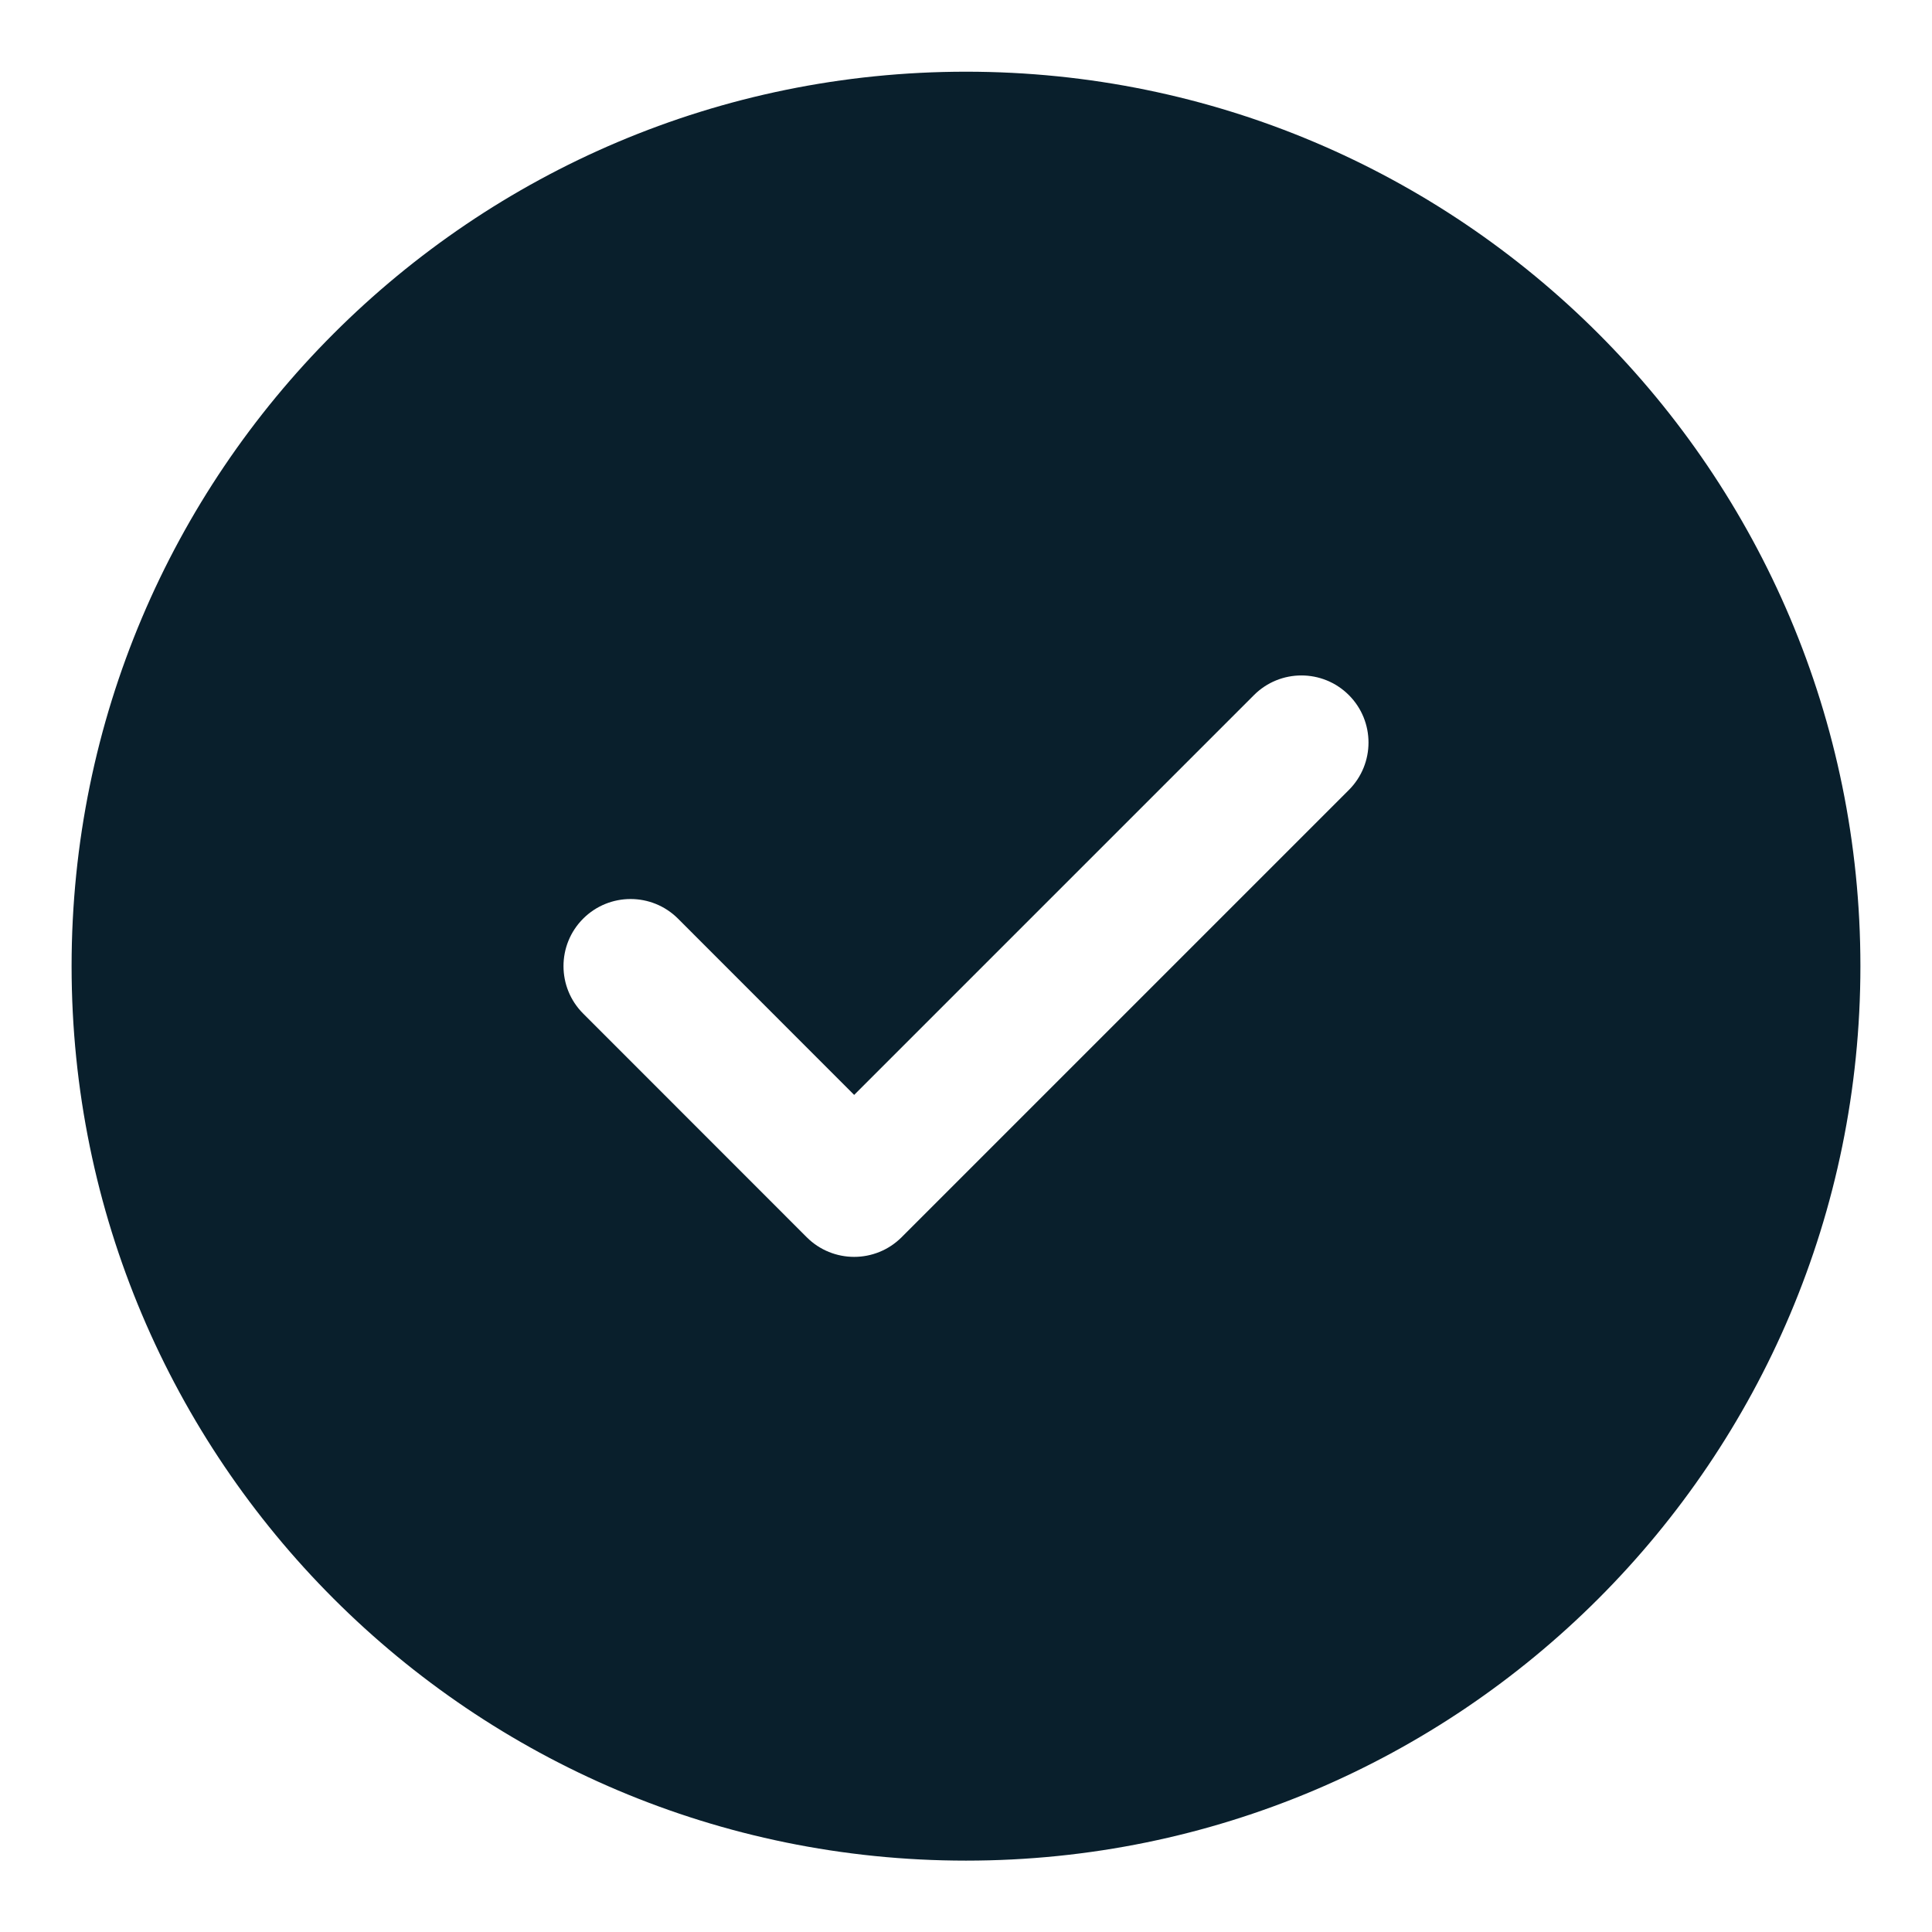 <svg width="18" height="18" viewBox="0 0 18 18" fill="none" xmlns="http://www.w3.org/2000/svg">
<path d="M9 0.668C13.602 0.668 17.333 4.399 17.333 9.001C17.333 13.604 13.602 17.335 9 17.335C4.398 17.335 0.667 13.604 0.667 9.001C0.667 4.399 4.398 0.668 9 0.668ZM11.683 6.476L7.958 10.201L6.317 8.559C6.073 8.315 5.677 8.315 5.433 8.559C5.189 8.803 5.189 9.199 5.433 9.443L7.516 11.527C7.76 11.771 8.156 11.771 8.4 11.527L12.567 7.36C12.811 7.116 12.811 6.72 12.567 6.476C12.323 6.232 11.927 6.232 11.683 6.476Z" fill="#091F2C"/>
</svg>
